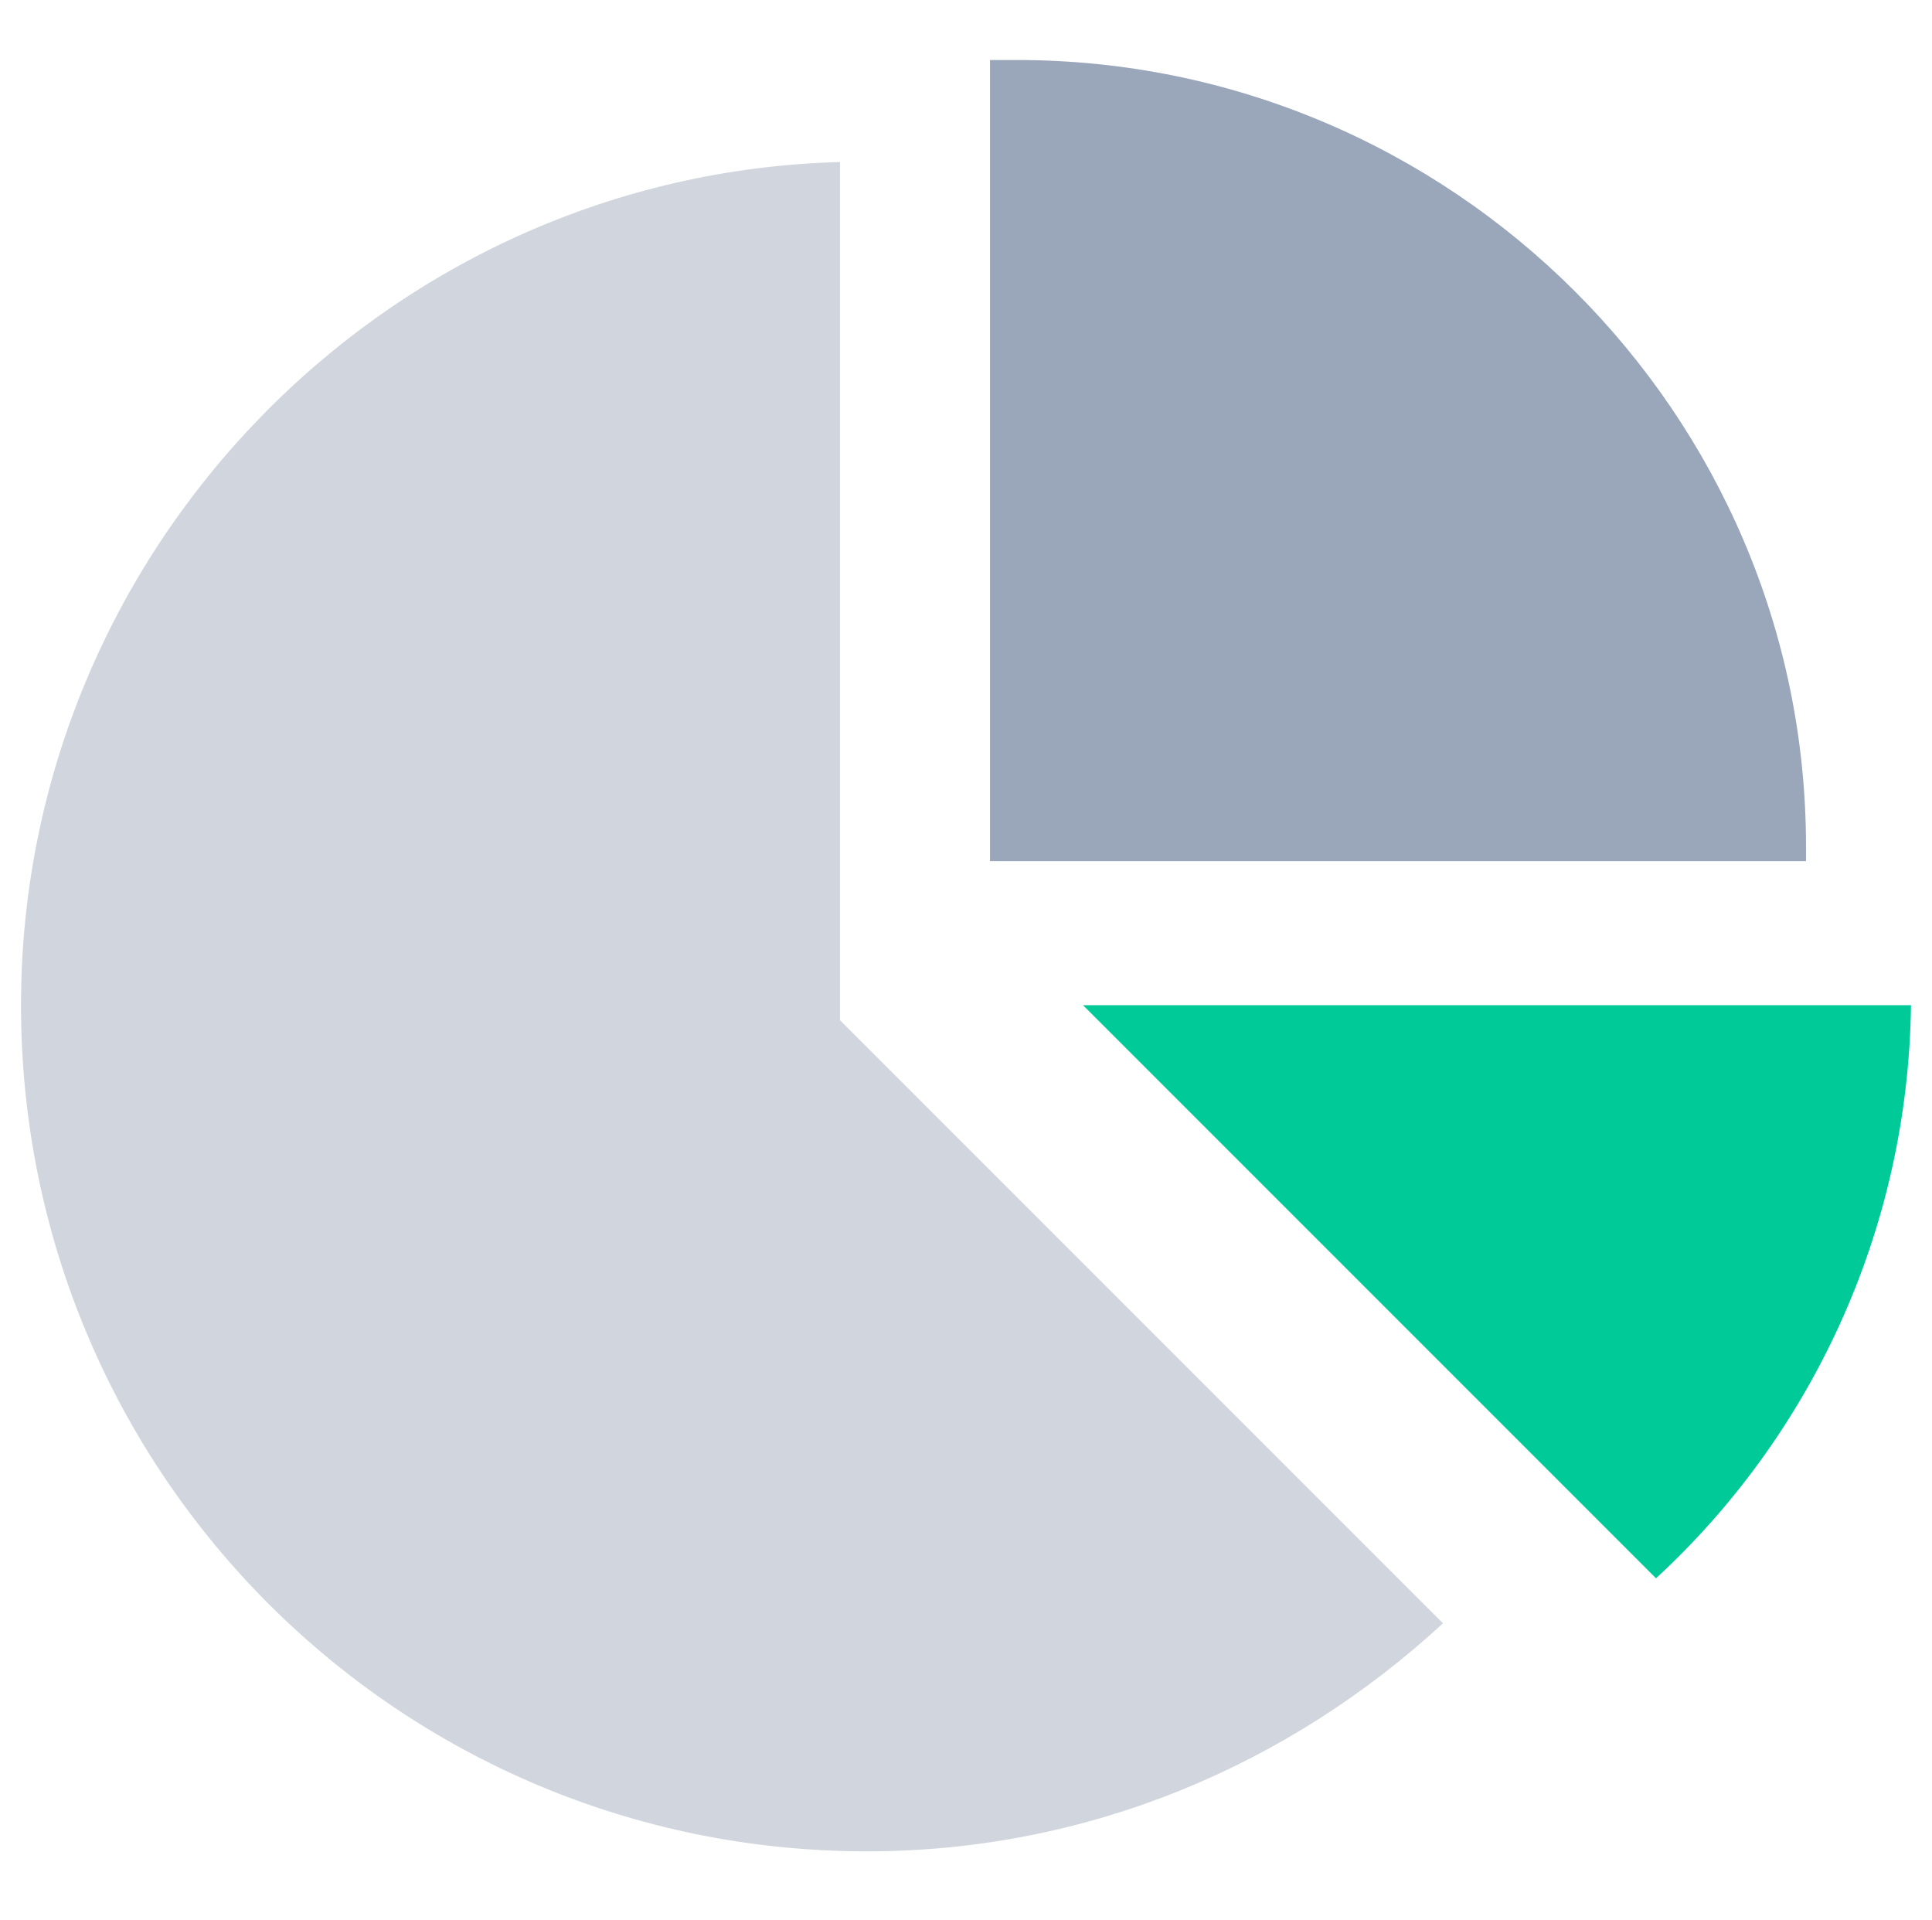 <?xml version="1.0" encoding="utf-8"?>
<!-- Generator: Adobe Illustrator 22.1.0, SVG Export Plug-In . SVG Version: 6.00 Build 0)  -->
<svg version="1.1" id="图层_1" xmlns="http://www.w3.org/2000/svg" xmlns:xlink="http://www.w3.org/1999/xlink" x="0px" y="0px"
	 viewBox="0 0 64.4 64" style="enable-background:new 0 0 64.4 64;" xml:space="preserve">
<style type="text/css">
	.st0{fill:#9AA6B9;}
	.st1{fill:#D1D6DE;}
	.st2{fill:#00ca97;}
</style>
<path class="st0" d="M33.9,2H33v26.7h27.2v-0.5C60.2,13.8,48.4,2,33.9,2L33.9,2z M33.9,2"/>
<path class="st1" d="M28,34V5.4C12.9,5.8,0.7,18.3,0.7,33.5c0,15.6,12.6,28.2,28.2,28.2c7.4,0,14.1-2.9,19.2-7.6L28,34z M28,34"/>
<path class="st2" d="M63.7,33.5H36.1l19.1,19.1C60.3,47.9,63.6,41.1,63.7,33.5L63.7,33.5z M63.7,33.5"/>
</svg>
